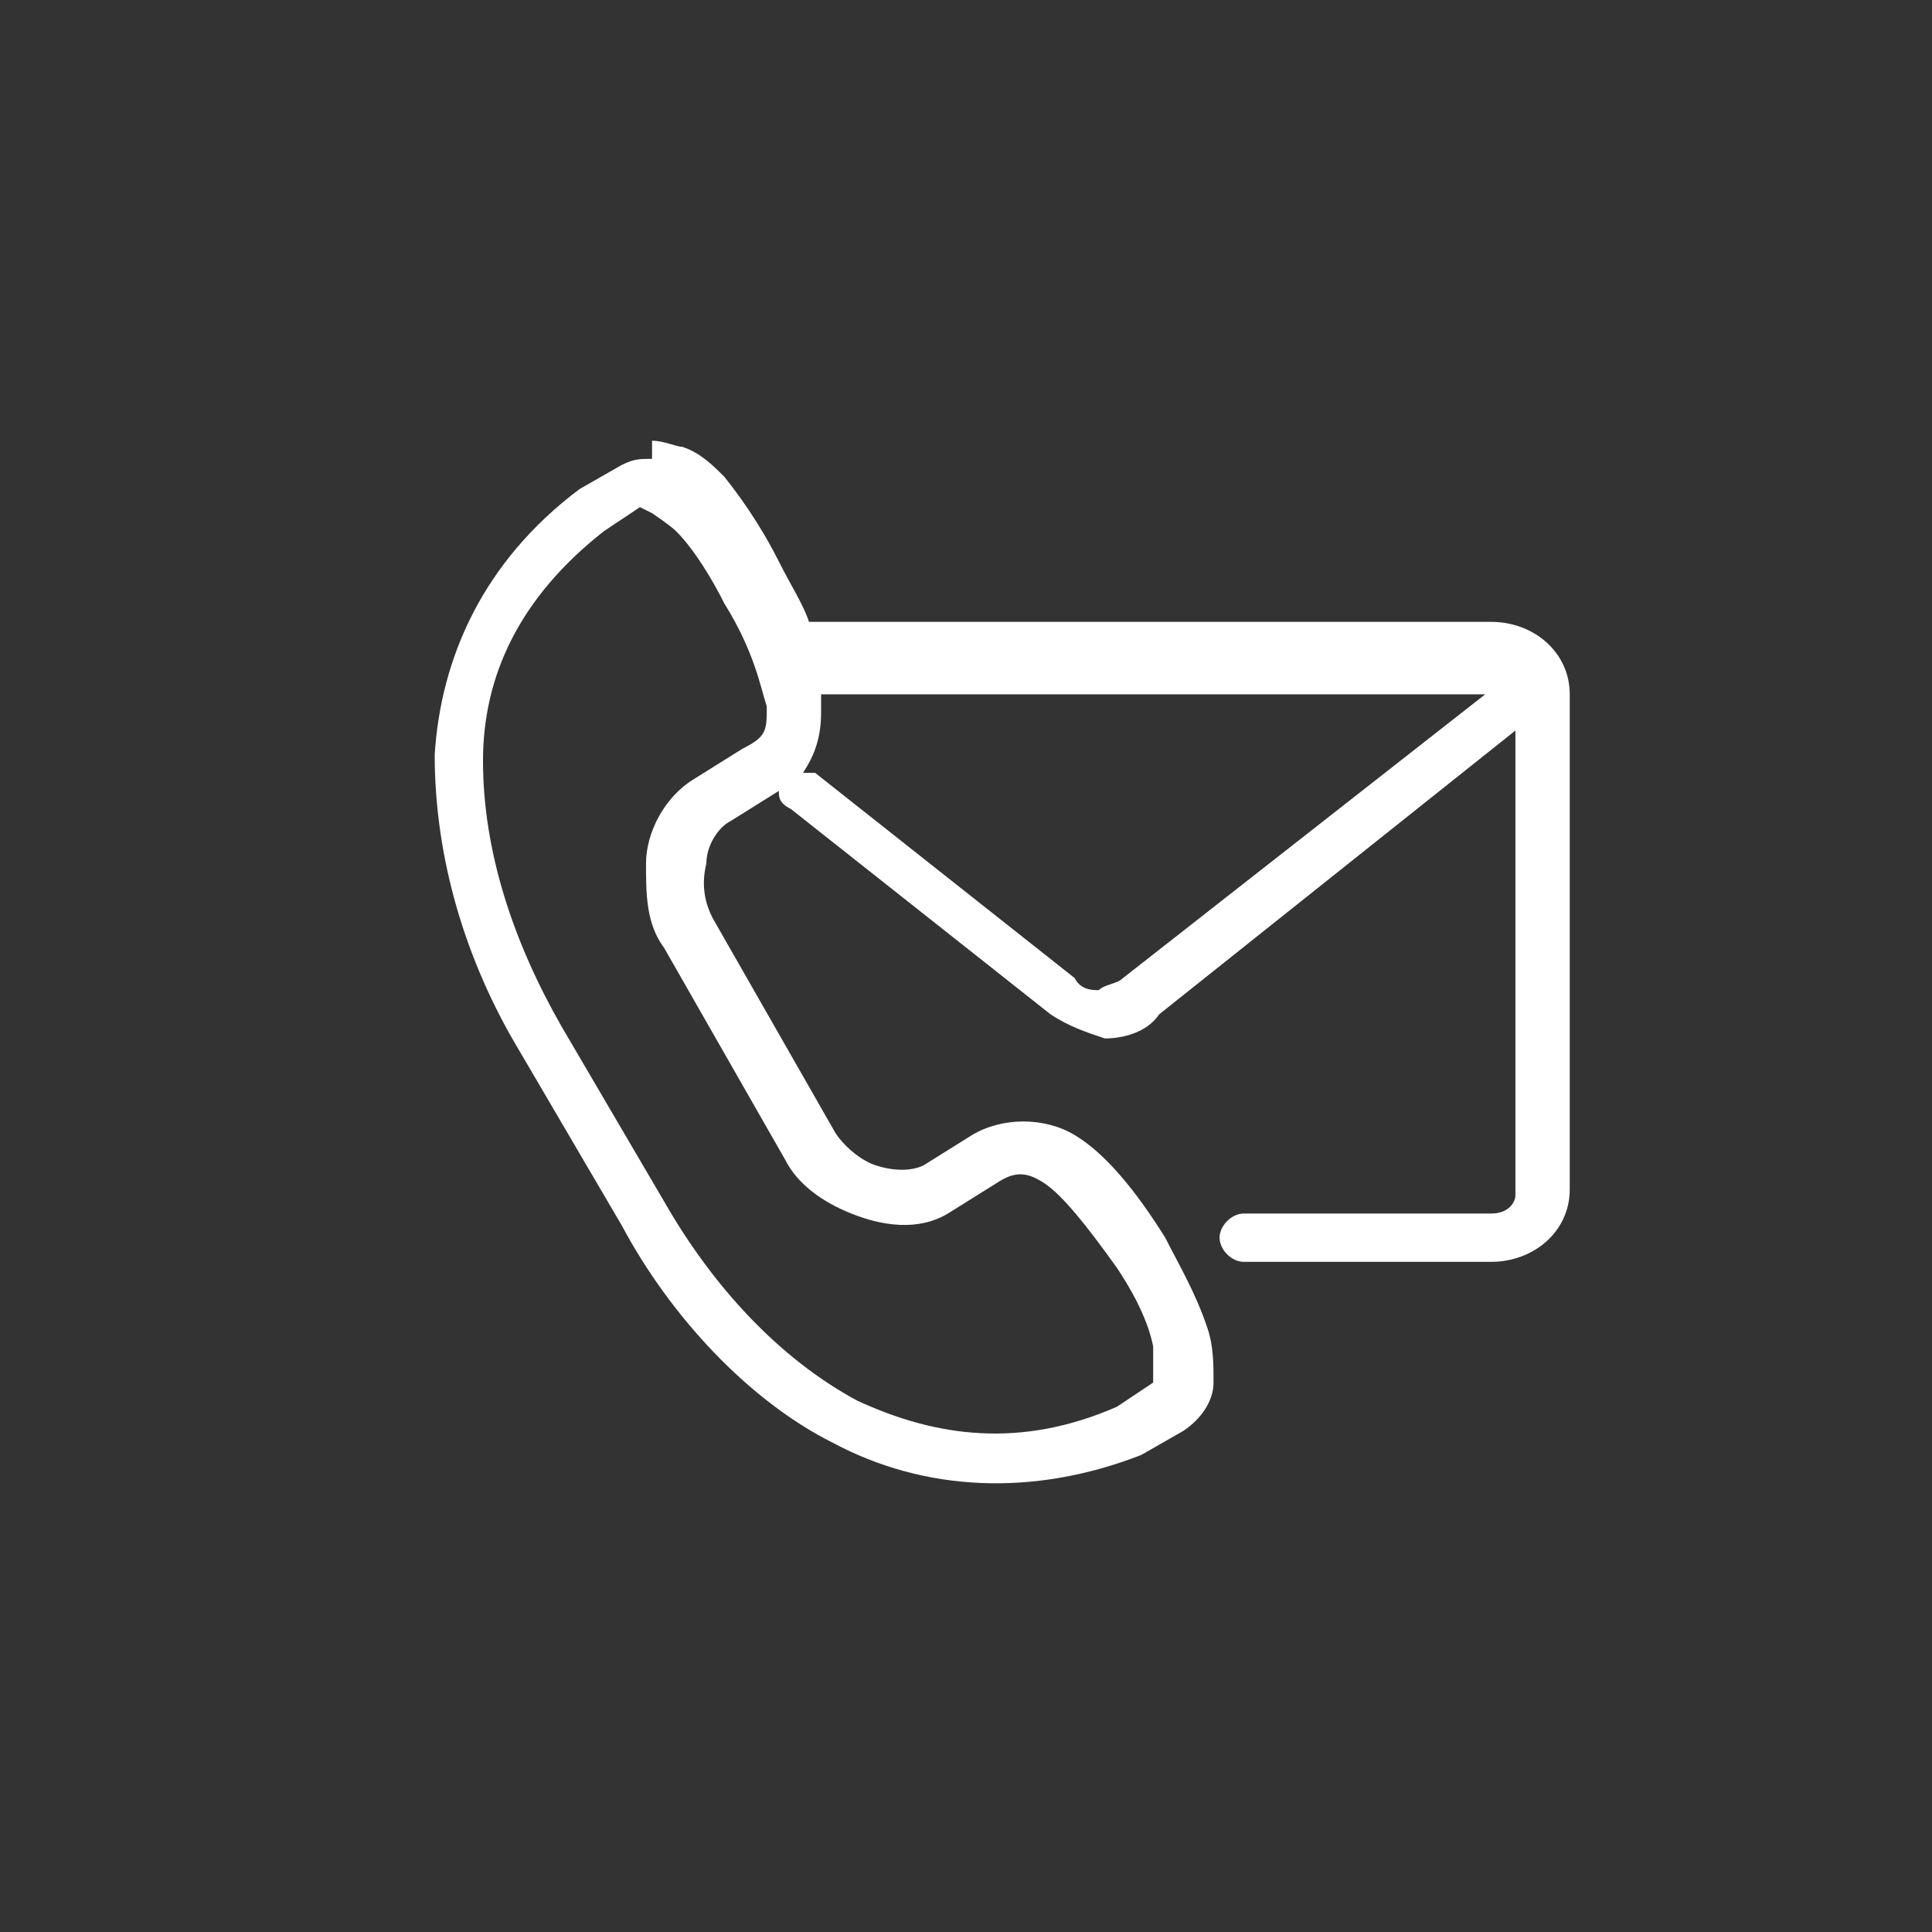 <?xml version="1.0" encoding="UTF-8"?>
<svg xmlns="http://www.w3.org/2000/svg" version="1.1" viewBox="0 0 32 32">
  <rect x="0" y="0" width="32" height="32" fill="#333333" stroke="none"/>
  <defs>
    <style>
      .cls-1 {
        fill: #fff;
      }
    </style>
  </defs>
  <!-- Generator: Adobe Illustrator 28.7.5, SVG Export Plug-In . SVG Version: 1.2.0 Build 176)  -->
  <g>
    <g id="Calque_1">
      <path class="cls-1" d="M13.6,11.5h11l-6,4.7c-.1.1-.3.1-.4.2-.1,0-.3,0-.4-.2l-4.3-3.4s0,0-.2,0c.2-.3.3-.6.3-1,0,0,0-.2,0-.3h0ZM10.8,8.5s0,0,0,0c0,0,.3.2.4.3.3.3.6.8.8,1.2,0,0,0,0,0,0,.5.8.6,1.4.7,1.7,0,.4,0,.5-.4.7l-.8.5c-.5.3-.8.9-.8,1.4,0,.5,0,1,.3,1.4l2,3.5c.2.4.6.7,1.1.9.5.2,1.1.3,1.6,0l.8-.5c.3-.2.5-.2.8,0,.3.2.7.7,1.2,1.4,0,0,0,0,0,0,.2.3.5.8.6,1.3,0,.2,0,.4,0,.5,0,.1,0,0,0,.1l-.6.4c-1.6.7-3,.5-4.3-.1-1.3-.7-2.4-1.9-3.2-3.3,0,0,0,0,0,0l-1.7-2.9s0,0,0,0c-.8-1.4-1.3-2.9-1.3-4.4,0-1.4.6-2.7,2-3.8l.6-.4s0,0,0,0h0ZM10.8,7.6c-.2,0-.3,0-.5.1l-.7.4s0,0,0,0c-1.6,1.2-2.3,2.8-2.4,4.4,0,1.7.5,3.4,1.4,4.9l1.7,2.9h0c.8,1.5,2.1,2.9,3.5,3.6,1.5.8,3.3.9,5.1.2,0,0,0,0,0,0l.7-.4c.3-.2.5-.5.5-.8,0-.3,0-.6-.1-.9-.2-.6-.5-1.1-.7-1.5-.5-.8-1-1.4-1.5-1.7-.5-.3-1.2-.3-1.7,0l-.8.5c-.2.1-.5.1-.8,0-.3-.1-.6-.4-.7-.6l-2-3.5c-.1-.2-.2-.5-.1-.9,0-.3.2-.6.4-.7l.8-.5c0,.1,0,.2.2.3l4.3,3.4c.3.2.6.3.9.4,0,0,0,0,0,0,.3,0,.7-.1.9-.4l5.9-4.7v7.7c0,.1-.1.3-.4.3h-4.1c-.2,0-.4.2-.4.4s.2.4.4.4h4.1c.7,0,1.3-.5,1.3-1.2v-8.2c0-.7-.6-1.2-1.3-1.2h-11.3c-.1-.3-.3-.6-.5-1-.2-.4-.5-.9-.9-1.4-.2-.2-.4-.4-.7-.5h0c-.1,0-.3-.1-.5-.1h0Z"/>
    </g>
  </g>
</svg>